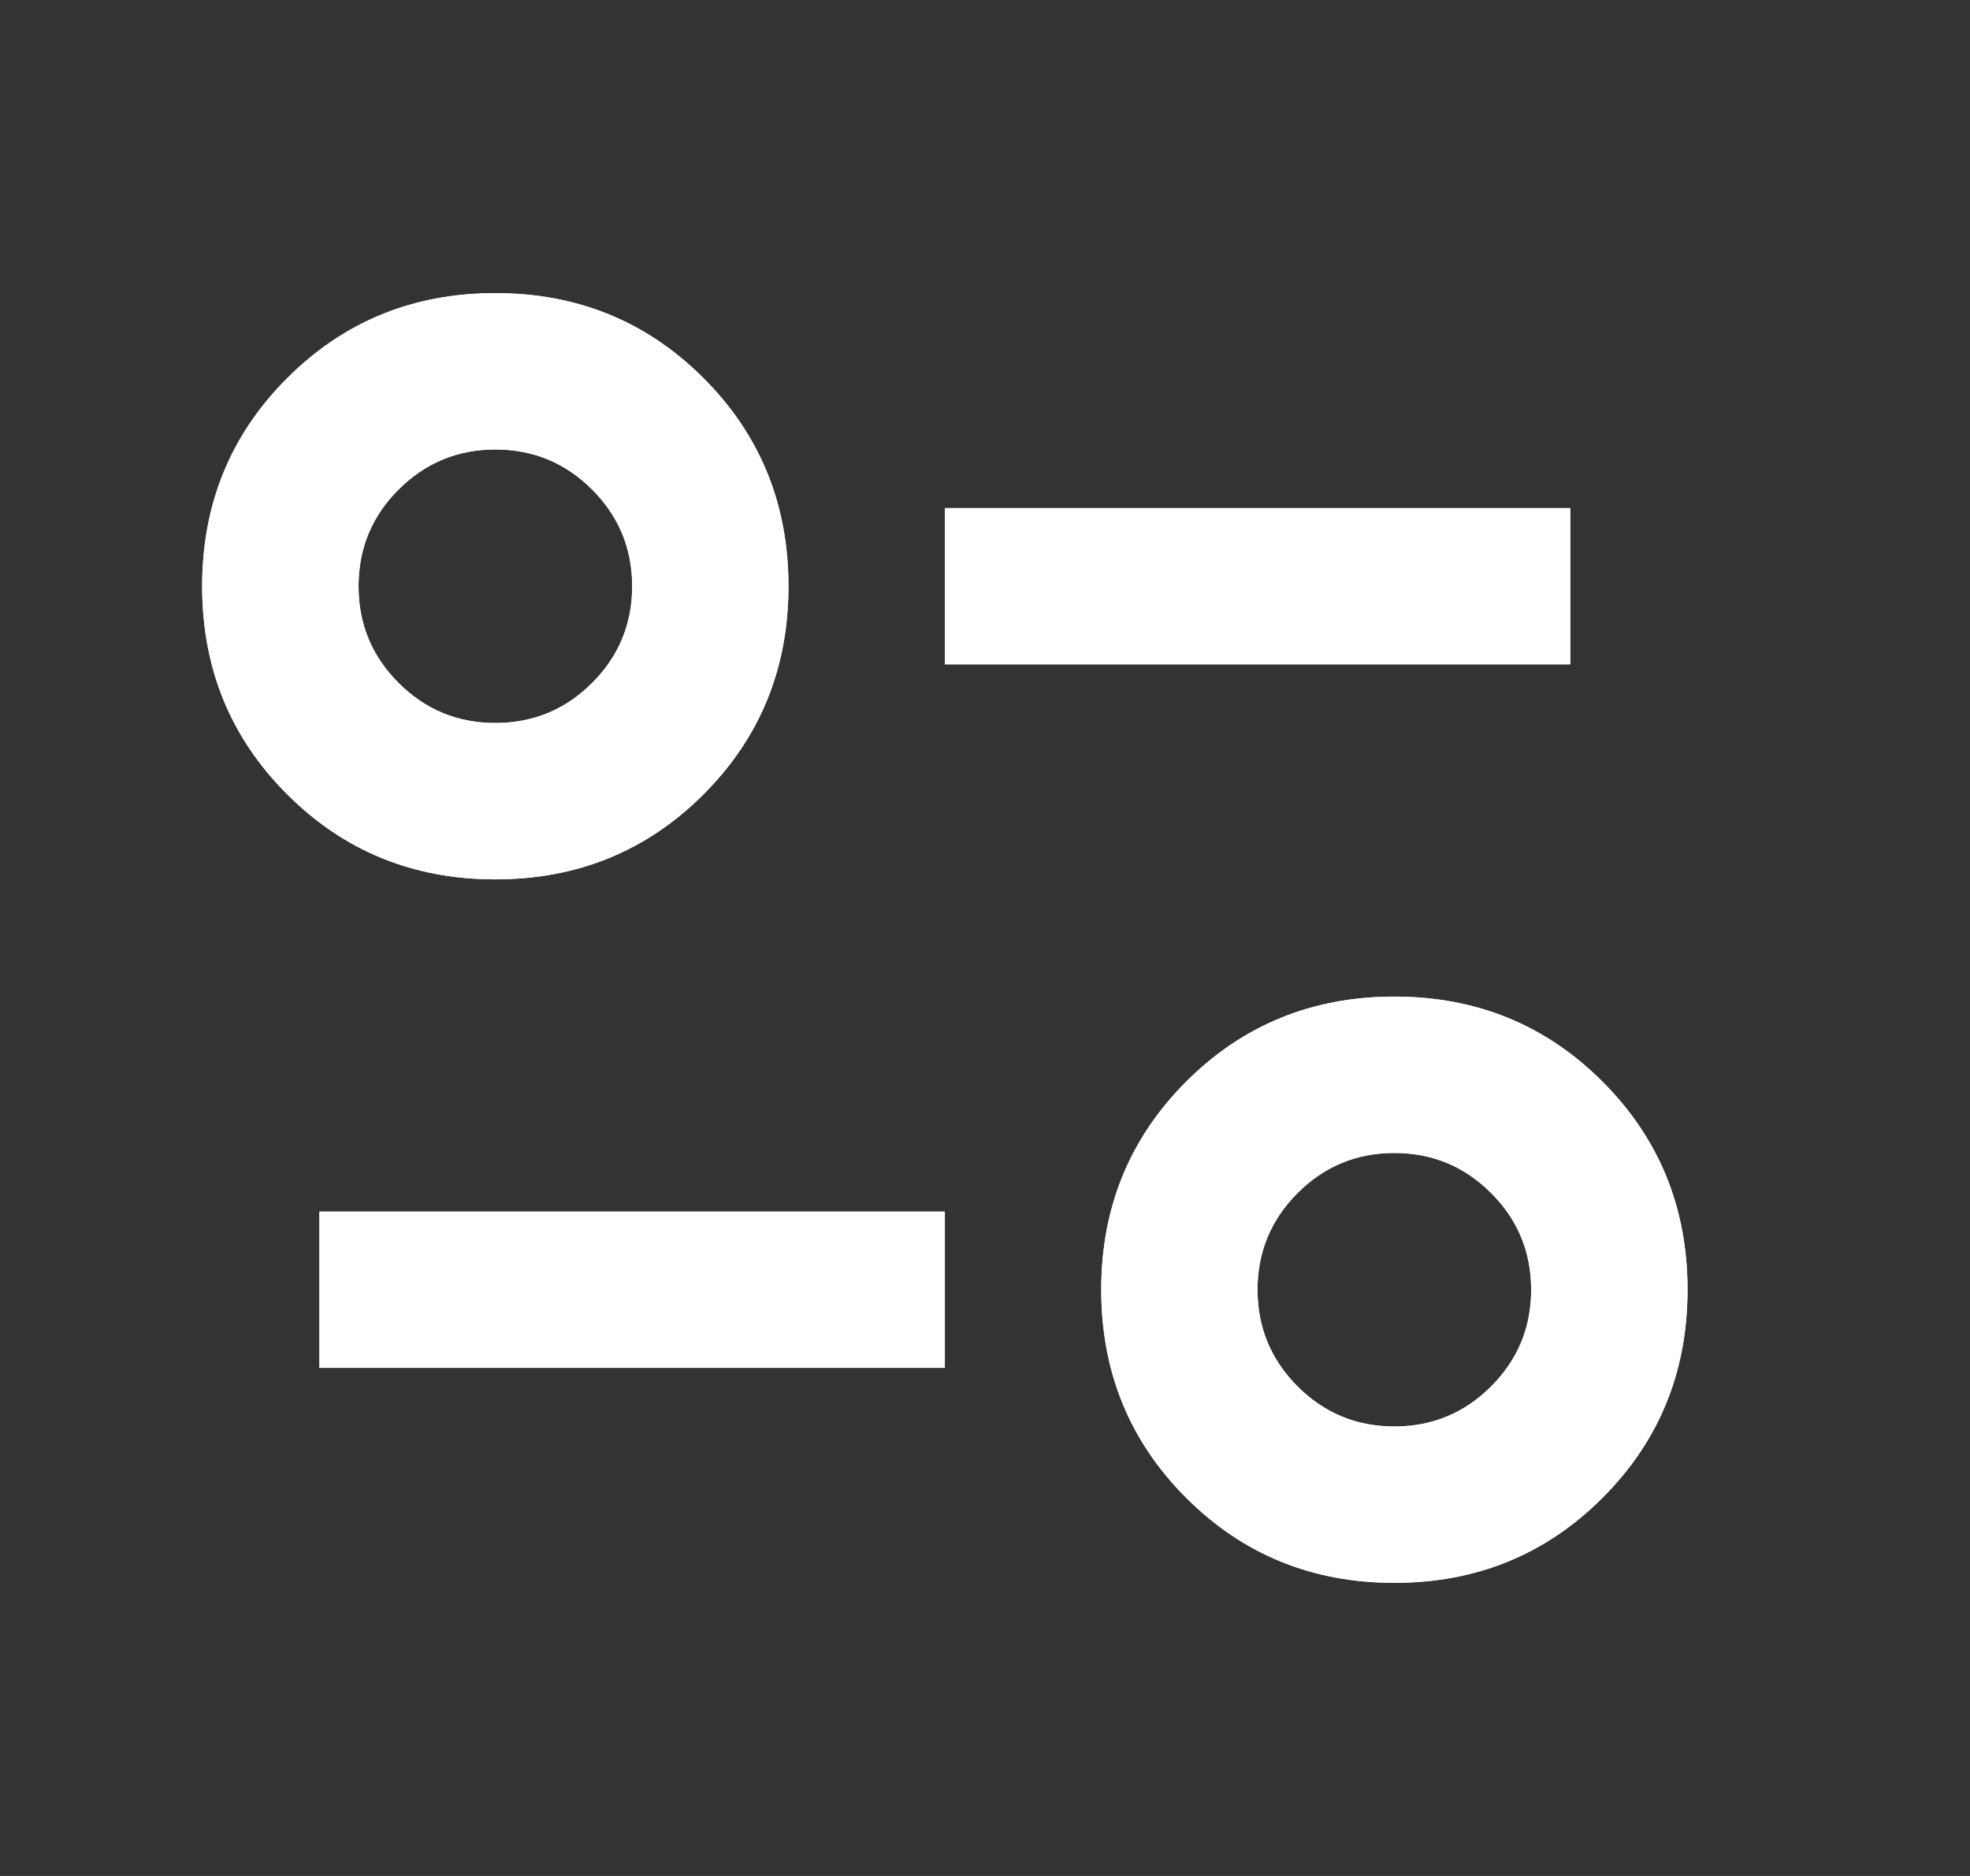 <?xml version="1.0" encoding="UTF-8"?> <svg xmlns="http://www.w3.org/2000/svg" width="21" height="20" viewBox="0 0 21 20" fill="none"><rect x="0" y="0" width="21" height="20" fill="#333333" stroke="none"/><path d="M14.864 16.875C13.989 16.875 13.249 16.573 12.645 15.969C12.041 15.365 11.739 14.625 11.739 13.75C11.739 12.875 12.041 12.135 12.645 11.531C13.249 10.927 13.989 10.625 14.864 10.625C15.739 10.625 16.478 10.927 17.082 11.531C17.686 12.135 17.989 12.875 17.989 13.75C17.989 14.625 17.686 15.365 17.082 15.969C16.478 16.573 15.739 16.875 14.864 16.875ZM14.864 15.208C15.266 15.208 15.61 15.066 15.895 14.781C16.18 14.496 16.322 14.153 16.322 13.75C16.322 13.347 16.18 13.004 15.895 12.719C15.61 12.434 15.266 12.292 14.864 12.292C14.461 12.292 14.117 12.434 13.832 12.719C13.548 13.004 13.405 13.347 13.405 13.75C13.405 14.153 13.548 14.496 13.832 14.781C14.117 15.066 14.461 15.208 14.864 15.208ZM3.405 14.583V12.917H10.072L10.072 14.583H3.405ZM5.28 9.375C4.405 9.375 3.666 9.073 3.062 8.469C2.457 7.865 2.155 7.125 2.155 6.25C2.155 5.375 2.457 4.635 3.062 4.031C3.666 3.427 4.405 3.125 5.28 3.125C6.155 3.125 6.895 3.427 7.499 4.031C8.103 4.635 8.405 5.375 8.405 6.25C8.405 7.125 8.103 7.865 7.499 8.469C6.895 9.073 6.155 9.375 5.28 9.375ZM5.28 7.708C5.683 7.708 6.027 7.566 6.312 7.281C6.596 6.997 6.739 6.653 6.739 6.25C6.739 5.847 6.596 5.503 6.312 5.219C6.027 4.934 5.683 4.792 5.28 4.792C4.878 4.792 4.534 4.934 4.249 5.219C3.964 5.503 3.822 5.847 3.822 6.25C3.822 6.653 3.964 6.997 4.249 7.281C4.534 7.566 4.878 7.708 5.28 7.708ZM10.072 7.083V5.417H16.739V7.083H10.072Z" fill="white"></path><path fill-rule="evenodd" clip-rule="evenodd" d="M14.864 16.875C13.989 16.875 13.249 16.573 12.645 15.969C12.041 15.365 11.739 14.625 11.739 13.75C11.739 12.875 12.041 12.135 12.645 11.531C13.249 10.927 13.989 10.625 14.864 10.625C15.739 10.625 16.478 10.927 17.082 11.531C17.686 12.135 17.989 12.875 17.989 13.75C17.989 14.625 17.686 15.365 17.082 15.969C16.478 16.573 15.739 16.875 14.864 16.875ZM3.405 14.583V12.917H10.072L10.072 14.583H3.405ZM5.28 9.375C4.405 9.375 3.666 9.073 3.062 8.469C2.457 7.865 2.155 7.125 2.155 6.25C2.155 5.375 2.457 4.635 3.062 4.031C3.666 3.427 4.405 3.125 5.28 3.125C6.155 3.125 6.895 3.427 7.499 4.031C8.103 4.635 8.405 5.375 8.405 6.25C8.405 7.125 8.103 7.865 7.499 8.469C6.895 9.073 6.155 9.375 5.28 9.375ZM10.072 7.083V5.417H16.739V7.083H10.072ZM5.28 7.708C5.683 7.708 6.027 7.566 6.312 7.281C6.596 6.997 6.739 6.653 6.739 6.25C6.739 5.847 6.596 5.503 6.312 5.219C6.027 4.934 5.683 4.792 5.28 4.792C4.878 4.792 4.534 4.934 4.249 5.219C3.964 5.503 3.822 5.847 3.822 6.25C3.822 6.653 3.964 6.997 4.249 7.281C4.534 7.566 4.878 7.708 5.28 7.708ZM15.895 14.781C15.61 15.066 15.266 15.208 14.864 15.208C14.461 15.208 14.117 15.066 13.832 14.781C13.548 14.496 13.405 14.153 13.405 13.75C13.405 13.347 13.548 13.004 13.832 12.719C14.117 12.434 14.461 12.292 14.864 12.292C15.266 12.292 15.61 12.434 15.895 12.719C16.18 13.004 16.322 13.347 16.322 13.75C16.322 14.153 16.18 14.496 15.895 14.781Z" fill="white"></path></svg> 